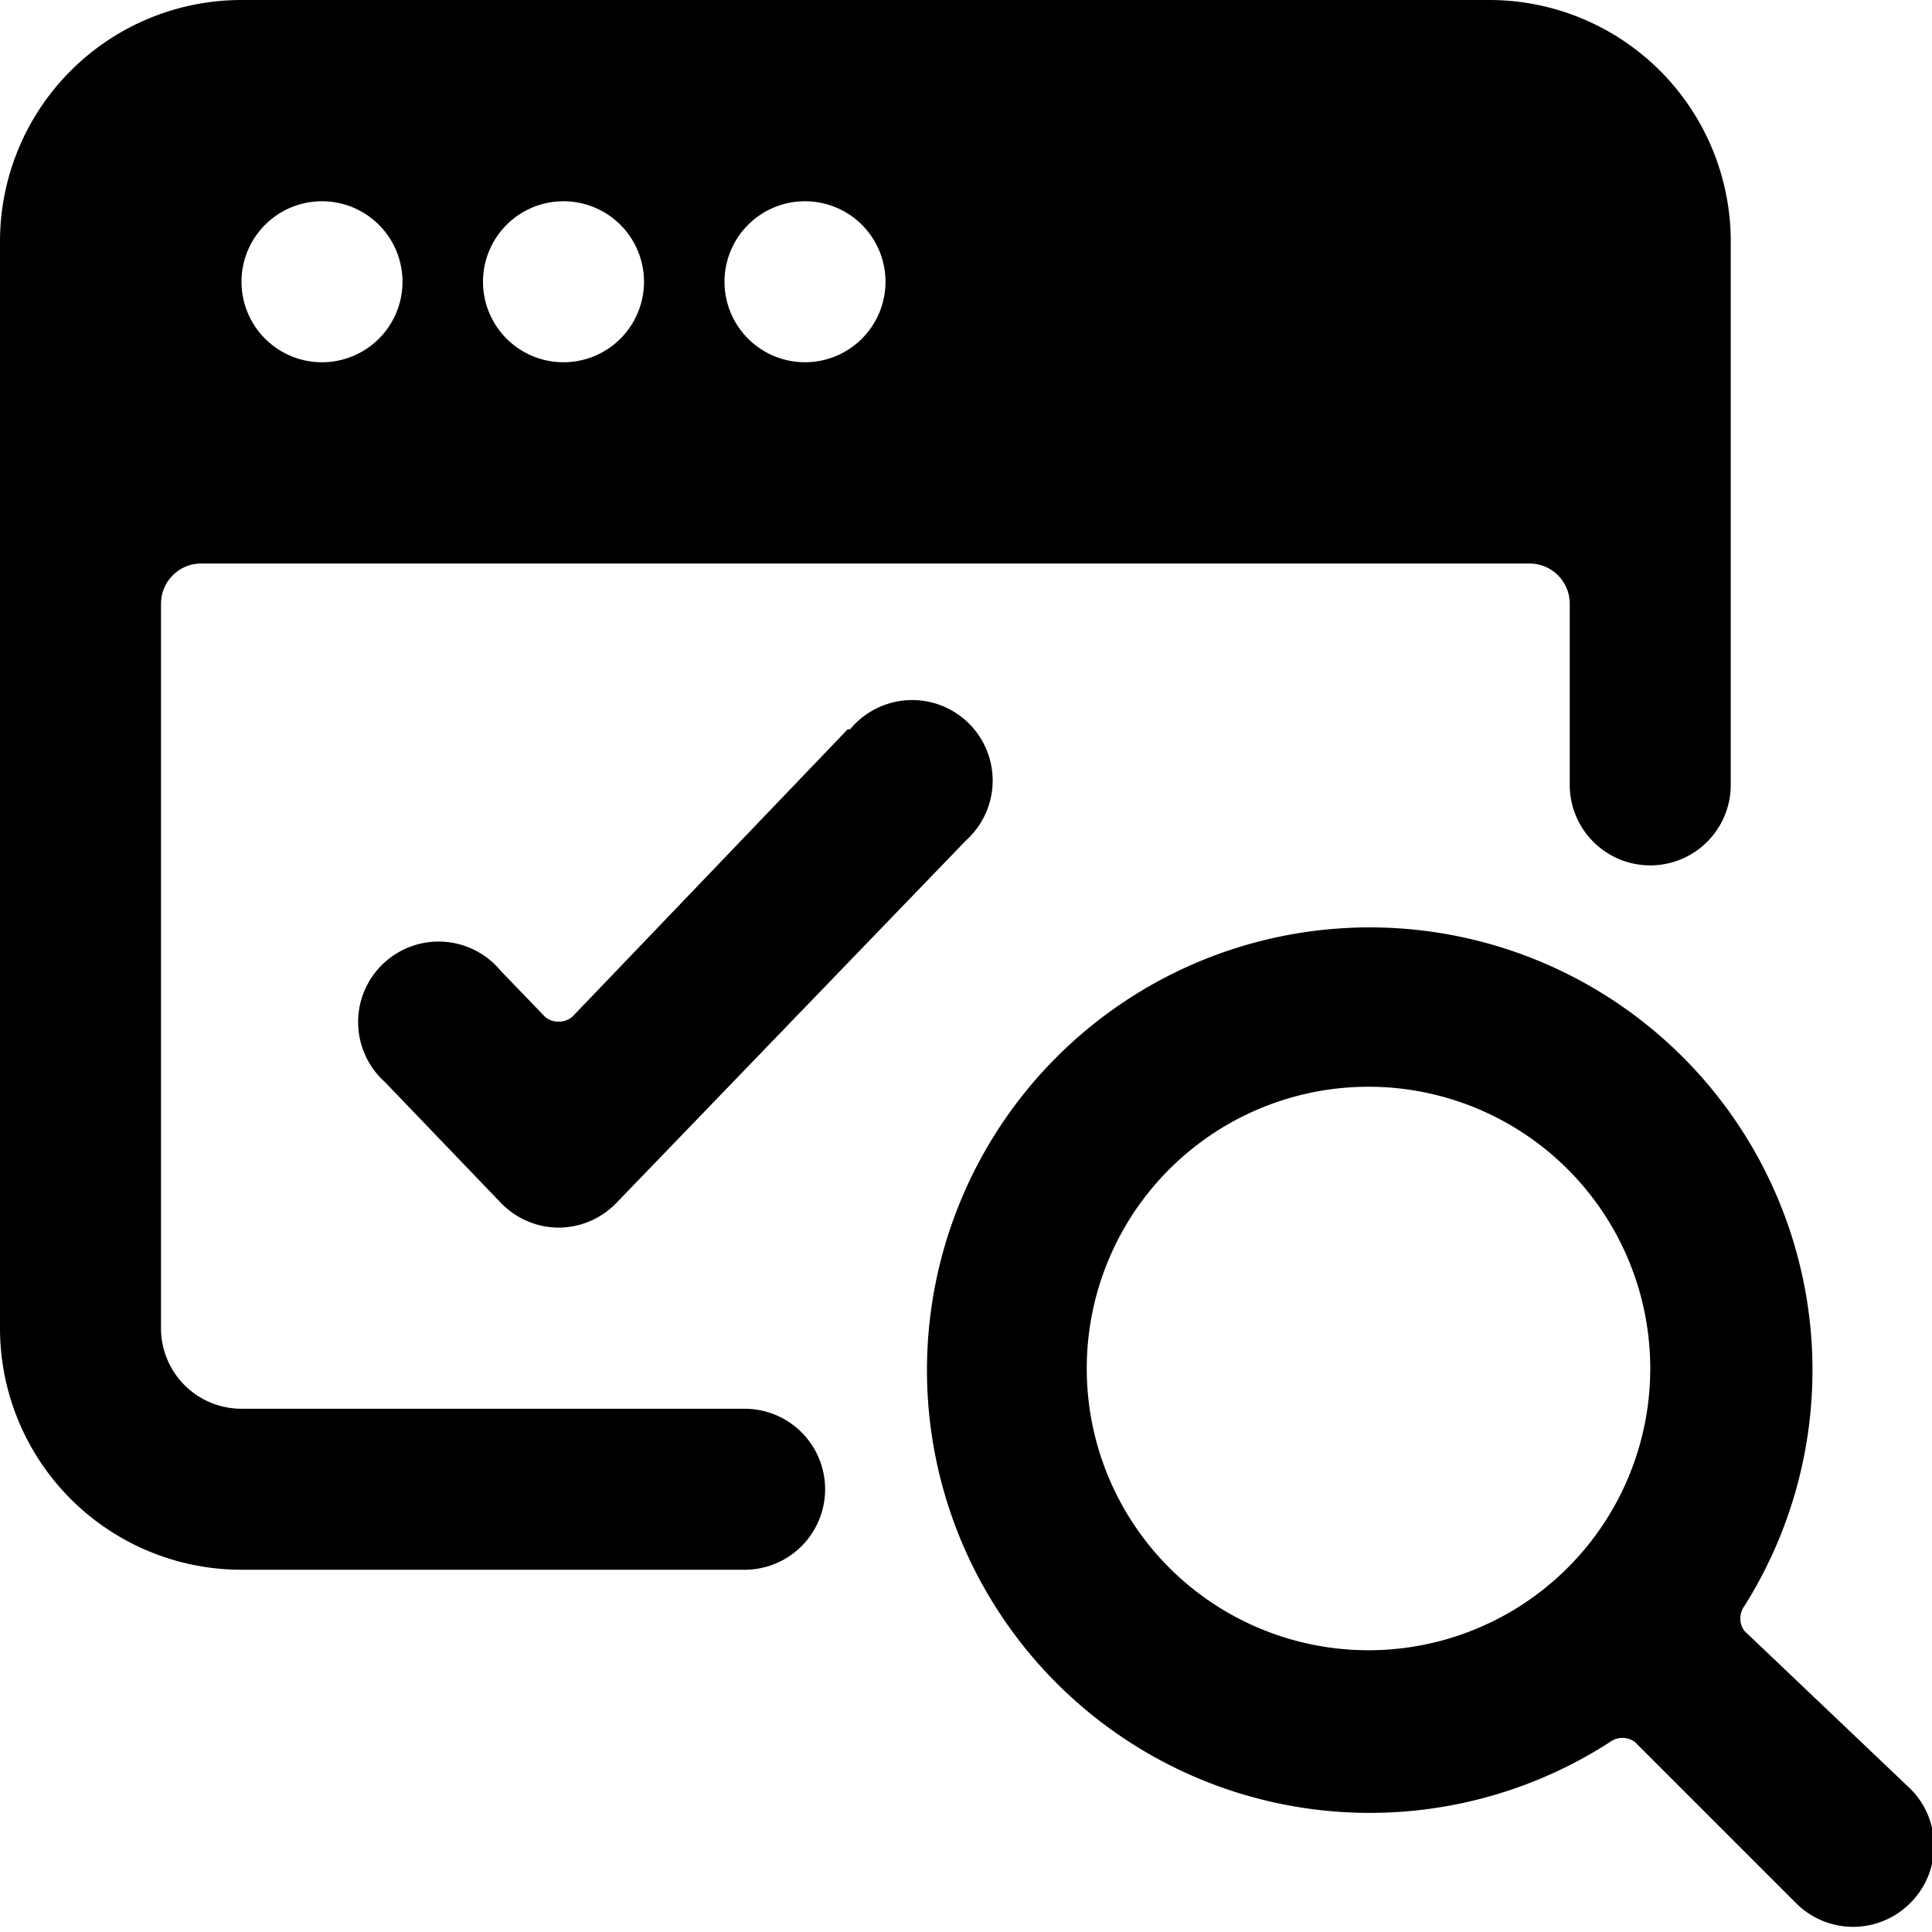<svg xmlns="http://www.w3.org/2000/svg" viewBox="0 0 24 24"><g><path d="M9.25 17.5H3a1 1 0 0 1 -1 -1v-9a0.5 0.5 0 0 1 0.5 -0.5H19a0.5 0.5 0 0 1 0.5 0.5v2.25a1 1 0 0 0 2 0V3a3 3 0 0 0 -3 -3H3a3 3 0 0 0 -3 3v13.5a3 3 0 0 0 3 3h6.25a1 1 0 0 0 0 -2Zm0.75 -15a1 1 0 1 1 -1 1 1 1 0 0 1 1 -1Zm-3 0a1 1 0 1 1 -1 1 1 1 0 0 1 1 -1Zm-3 0a1 1 0 1 1 -1 1 1 1 0 0 1 1 -1Z" fill="#000000" stroke-width="1"></path><path d="M21.67 20.26a0.26 0.26 0 0 1 0 -0.31A5.5 5.5 0 1 0 20 21.64a0.26 0.26 0 0 1 0.31 0l2 2a1 1 0 0 0 1.42 0 1 1 0 0 0 0 -1.42ZM17 20.5a3.5 3.5 0 1 1 3.5 -3.5 3.5 3.5 0 0 1 -3.5 3.5Z" fill="#000000" stroke-width="1"></path><path d="m10.53 9.06 -3.41 3.56a0.24 0.24 0 0 1 -0.18 0.07 0.23 0.23 0 0 1 -0.18 -0.07l-0.54 -0.56a1 1 0 1 0 -1.44 1.38l1.44 1.5a1 1 0 0 0 0.72 0.31 1 1 0 0 0 0.72 -0.31l4.34 -4.5a1 1 0 1 0 -1.44 -1.38Z" fill="#000000" stroke-width="1"></path></g></svg>